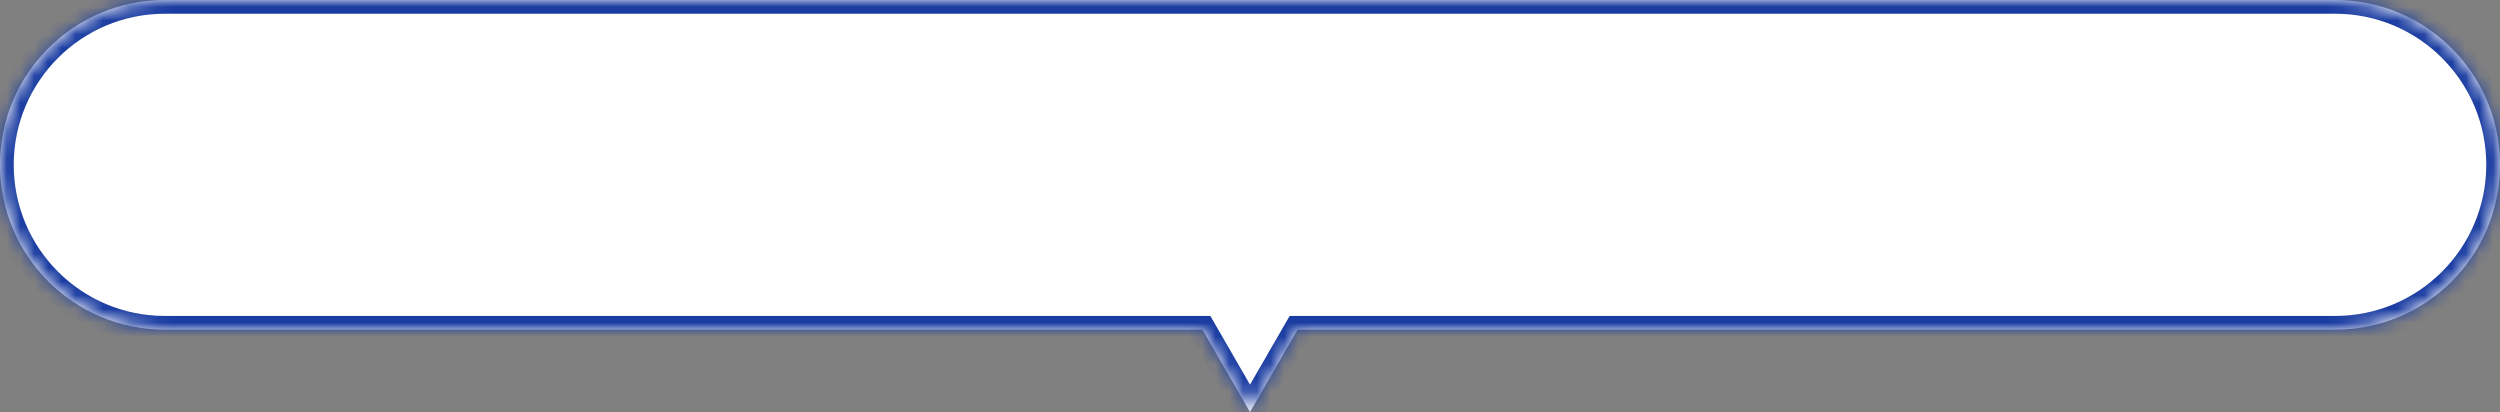 <?xml version="1.0" encoding="utf-8"?>
<svg xmlns="http://www.w3.org/2000/svg" fill="none" height="100%" overflow="visible" preserveAspectRatio="none" style="display: block;" viewBox="0 0 182 30" width="100%">
<rect x="0" y="0" width="182" height="30" fill="#808080" stroke="none"/>
<g id="Union">
<mask fill="white" id="path-1-inside-1_0_2766">
<path d="M91 30L87.536 24H12C5.373 24 0 18.627 0 12C0 5.373 5.373 3.46288e-07 12 0H170C176.627 0 182 5.373 182 12C182 18.627 176.627 24 170 24H94.464L91 30Z"/>
</mask>
<path d="M91 30L87.536 24H12C5.373 24 0 18.627 0 12C0 5.373 5.373 3.46288e-07 12 0H170C176.627 0 182 5.373 182 12C182 18.627 176.627 24 170 24H94.464L91 30Z" fill="white"/>
<path d="M91 30L90.134 30.5L91 32L91.866 30.5L91 30ZM87.536 24L88.402 23.5L88.114 23H87.536V24ZM12 0L12 -1L12 -1L12 0ZM170 24L170 25L170 25L170 24ZM94.464 24V23H93.886L93.598 23.5L94.464 24ZM91 30L91.866 29.5L88.402 23.5L87.536 24L86.67 24.5L90.134 30.5L91 30ZM87.536 24V23H12V24V25H87.536V24ZM12 24V23C5.925 23 1 18.075 1 12H0H-1C-1 19.18 4.82 25 12 25V24ZM0 12H1C1 5.925 5.925 1 12 1L12 0L12 -1C4.82 -1 -1 4.82 -1 12H0ZM12 0V1H170V0V-1H12V0ZM170 0V1C176.075 1 181 5.925 181 12H182H183C183 4.82 177.18 -1 170 -1V0ZM182 12H181C181 18.075 176.075 23 170 23L170 24L170 25C177.18 25 183 19.18 183 12H182ZM170 24V23H94.464V24V25H170V24ZM94.464 24L93.598 23.5L90.134 29.5L91 30L91.866 30.5L95.33 24.5L94.464 24Z" fill="#1B3DA2" mask="url(#path-1-inside-1_0_2766)"/>
</g>
</svg>